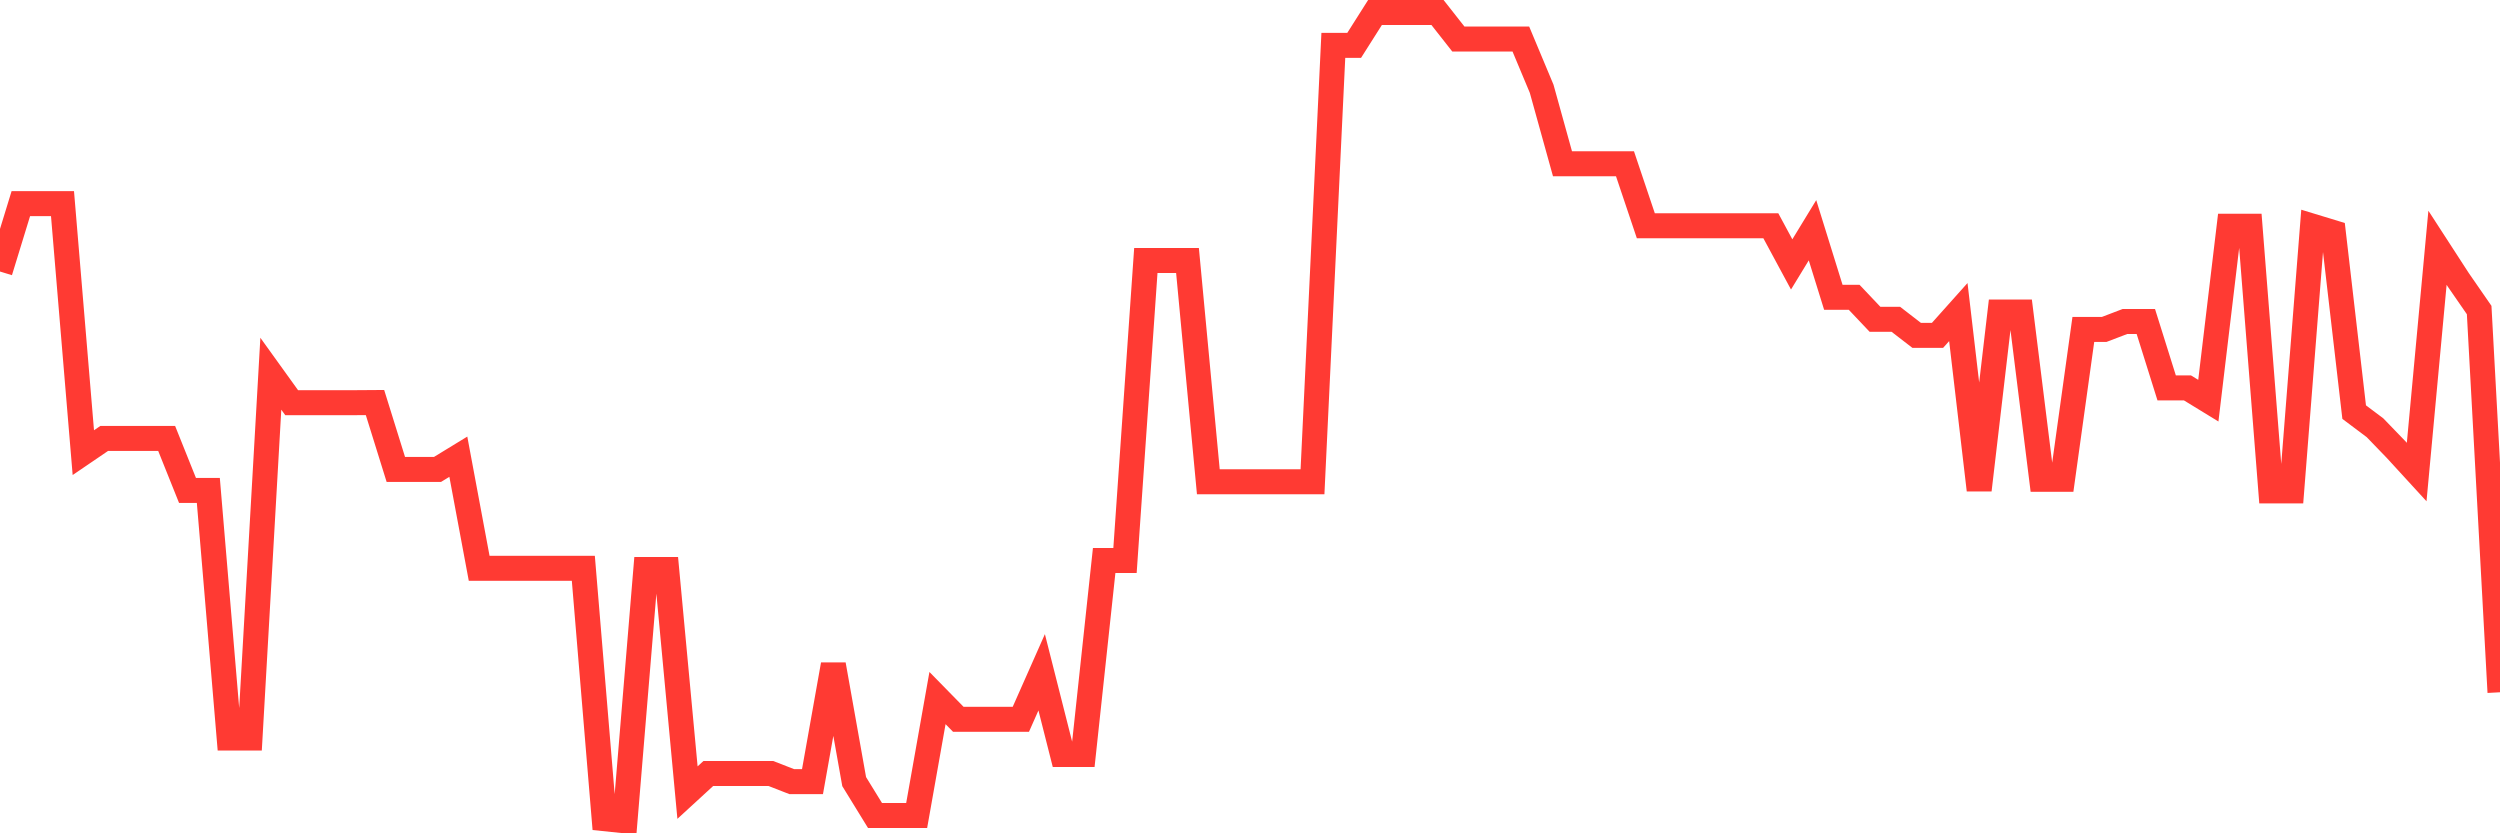 <svg
  xmlns="http://www.w3.org/2000/svg"
  xmlns:xlink="http://www.w3.org/1999/xlink"
  width="120"
  height="40"
  viewBox="0 0 120 40"
  preserveAspectRatio="none"
>
  <polyline
    points="0,13.033 1,9.774 2,9.774 3,9.774 4,21.727 5,21.046 6,21.046 7,21.046 8,21.046 9,23.541 10,23.541 11,35.425 12,35.425 13,17.939 14,19.329 15,19.329 16,19.329 17,19.329 18,19.322 19,22.533 20,22.533 21,22.533 22,21.922 23,27.28 24,27.28 25,27.28 26,27.28 27,27.28 28,27.28 29,39.296 30,39.4 31,27.335 32,27.335 33,38.045 34,37.127 35,37.127 36,37.127 37,37.127 38,37.517 39,37.517 40,31.901 41,37.517 42,39.143 43,39.143 44,39.143 45,33.507 46,34.528 47,34.528 48,34.528 49,34.528 50,32.27 51,36.217 52,36.217 53,26.904 54,26.904 55,12.505 56,12.505 57,12.505 58,23.124 59,23.124 60,23.124 61,23.124 62,23.124 63,23.124 64,2.178 65,2.178 66,0.6 67,0.6 68,0.6 69,0.6 70,1.872 71,1.872 72,1.872 73,1.872 74,4.262 75,7.862 76,7.862 77,7.862 78,7.862 79,10.837 80,10.837 81,10.837 82,10.837 83,10.837 84,10.837 85,10.837 86,12.692 87,11.052 88,14.27 89,14.27 90,15.326 91,15.326 92,16.098 93,16.098 94,14.979 95,23.52 96,14.979 97,14.979 98,23.006 99,23.006 100,15.813 101,15.813 102,15.431 103,15.431 104,18.62 105,18.62 106,19.232 107,10.858 108,10.858 109,23.562 110,23.562 111,10.858 112,11.163 113,19.781 114,20.532 115,21.567 116,22.658 117,11.893 118,13.436 119,14.882 120,33.229"
    fill="none"
    stroke="#ff3a33"
    stroke-width="1.2"
  >
  </polyline>
</svg>